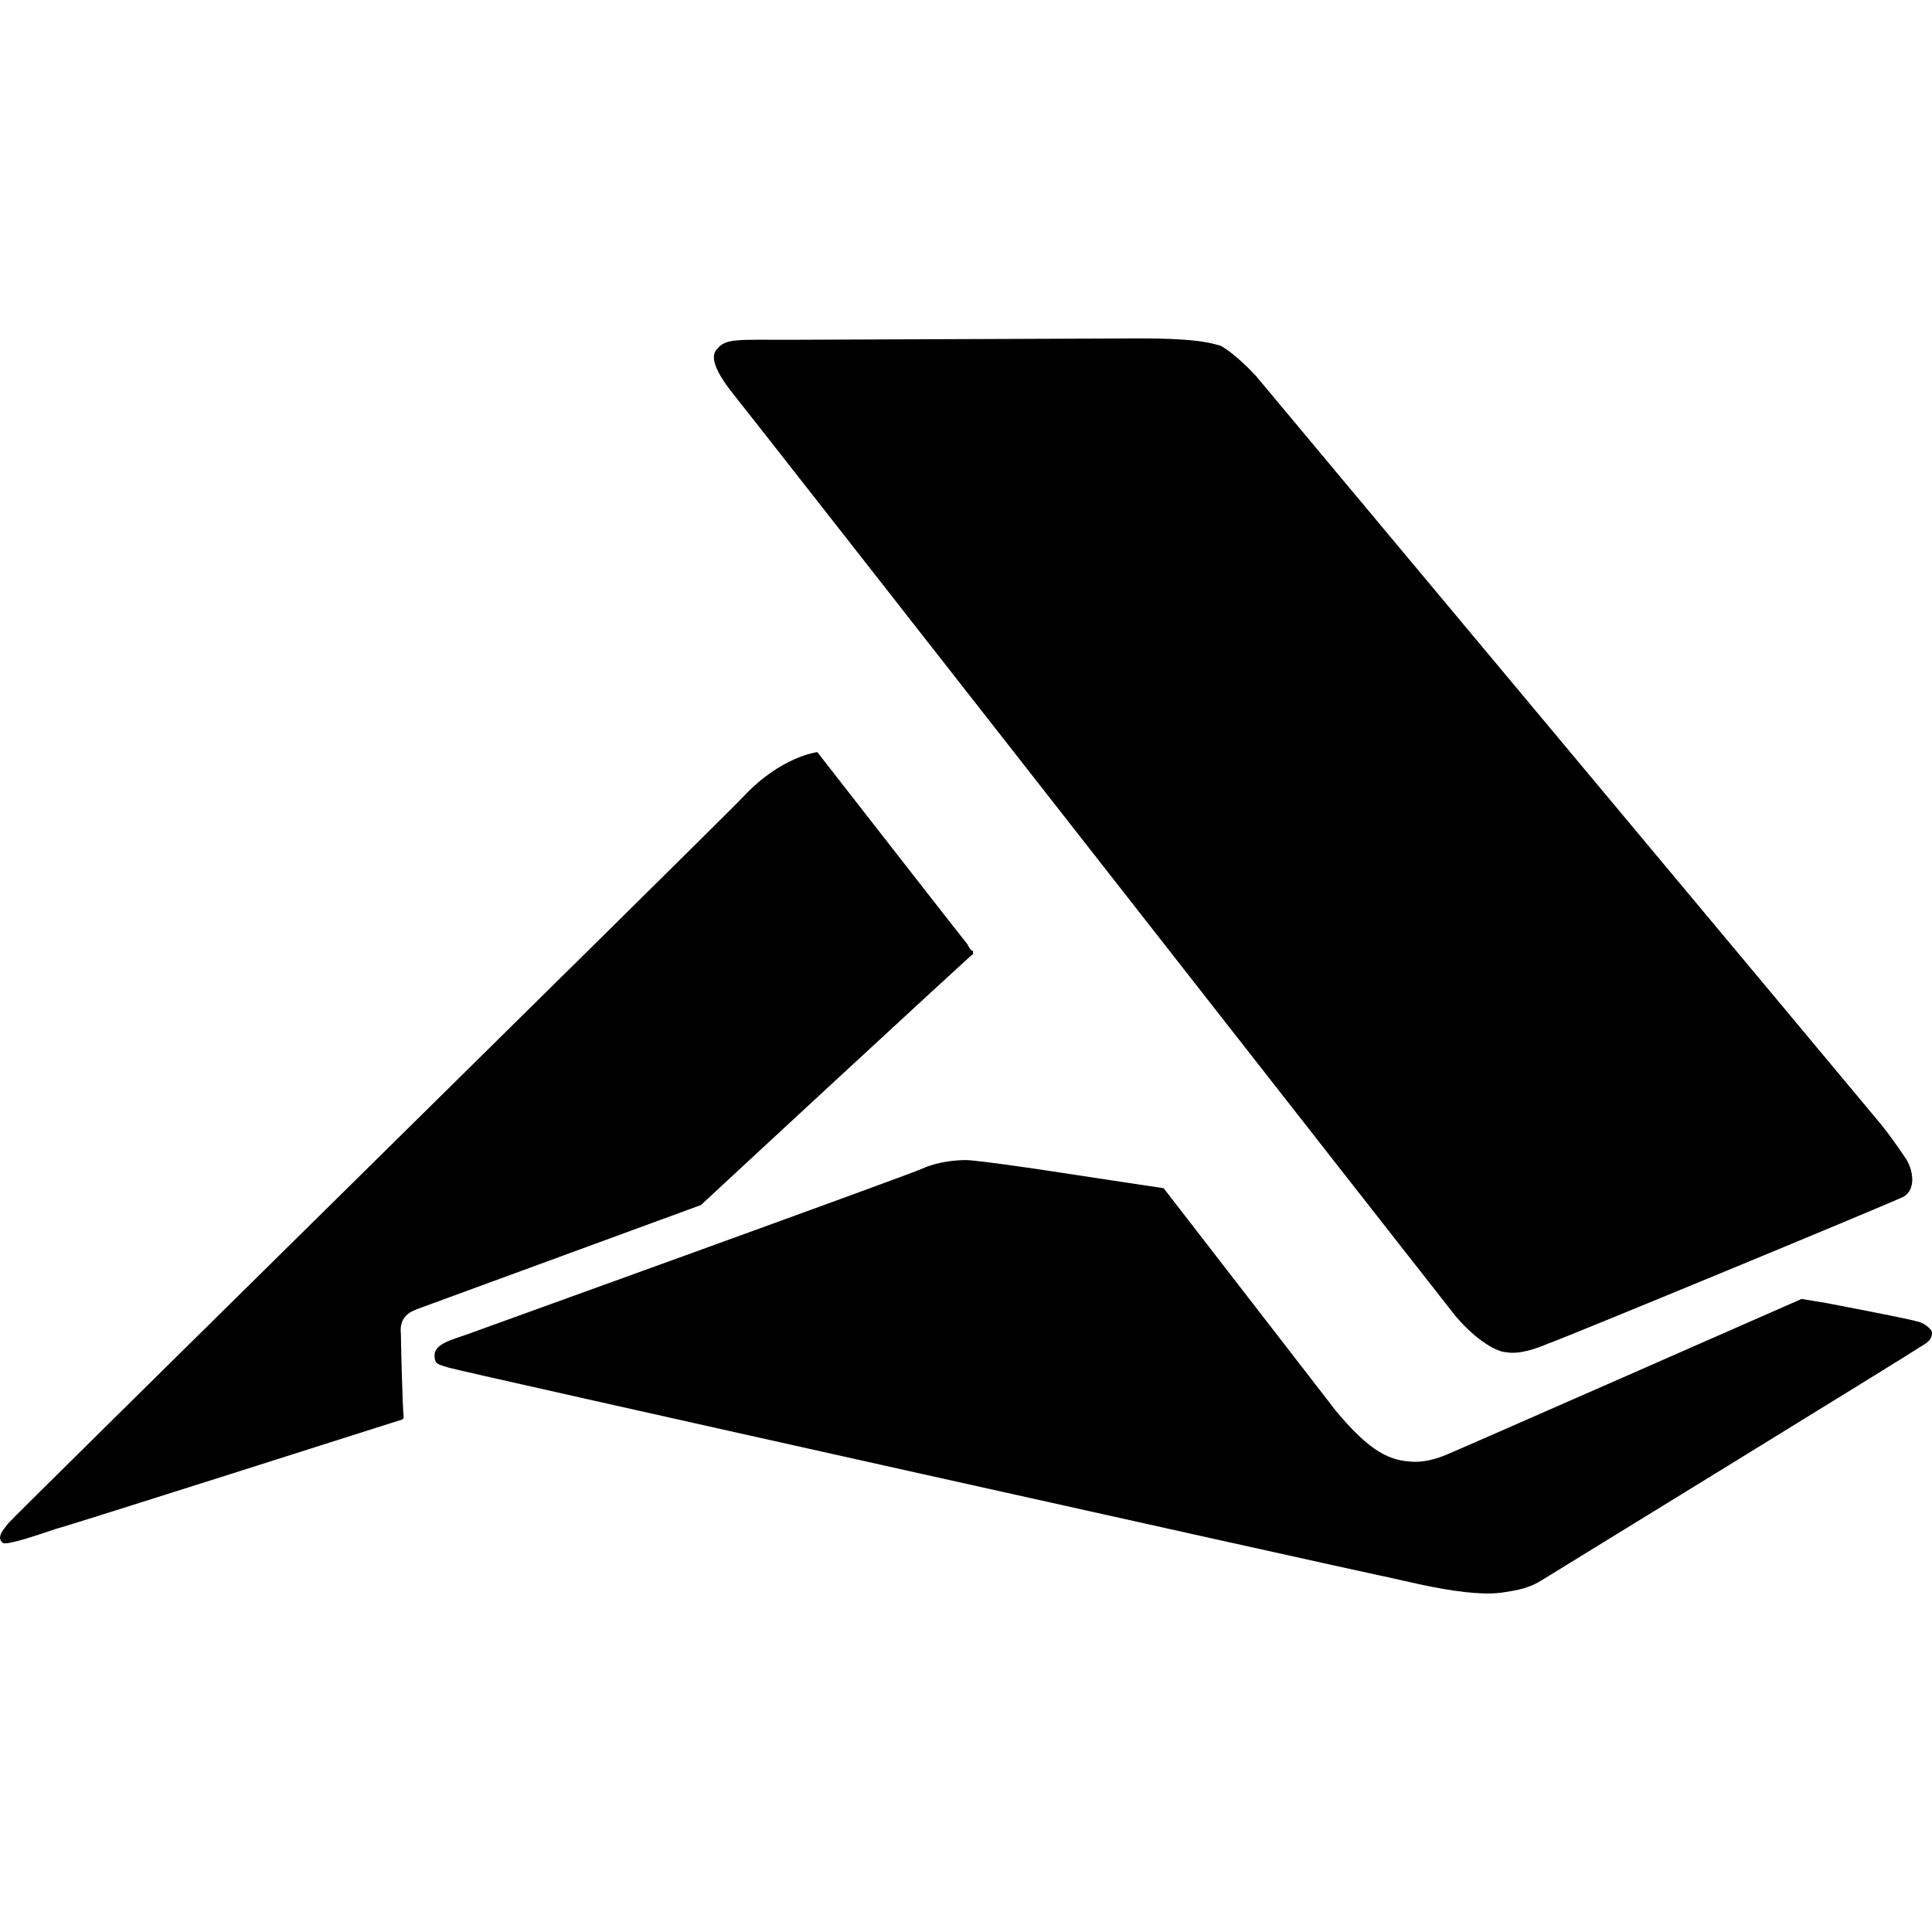 <?xml version="1.0" encoding="utf-8"?><!-- Uploaded to: SVG Repo, www.svgrepo.com, Generator: SVG Repo Mixer Tools -->
<svg fill="#000000" width="800px" height="800px" viewBox="0 0 24 24" role="img" xmlns="http://www.w3.org/2000/svg"><title>Accusoft icon</title><path d="M18.078,16.345c-0.209-0.261-8.709-11.13-9.005-11.496 c-0.279-0.366-0.209-0.47-0.157-0.523c0.105-0.122,0.261-0.105,0.871-0.105c0.366,0,3.989-0.017,4.372-0.017 c0.784,0,0.906,0.07,0.993,0.087c0.087,0.035,0.296,0.209,0.453,0.383c0.087,0.105,7.699,9.214,7.768,9.301 c0.087,0.105,0.209,0.279,0.314,0.435c0.087,0.157,0.105,0.366-0.035,0.453c-0.087,0.052-4.302,1.794-4.424,1.829 c-0.122,0.052-0.348,0.139-0.523,0.105C18.618,16.798,18.357,16.676,18.078,16.345 M22.38,16.136l0.314,0.052 c0,0,1.01,0.192,1.115,0.226C23.913,16.432,24,16.519,24,16.554c0,0.087-0.052,0.122-0.139,0.174 c-0.07,0.052-4.633,2.856-4.72,2.909c-0.087,0.052-0.192,0.105-0.435,0.139c-0.453,0.087-1.306-0.157-1.585-0.209 c-0.261-0.052-11.461-2.543-11.548-2.578c-0.105-0.035-0.174-0.035-0.174-0.139c-0.017-0.157,0.226-0.209,0.418-0.279 c0.192-0.07,5.452-1.968,5.643-2.055c0.192-0.087,0.418-0.105,0.54-0.105s0.853,0.105,1.184,0.157s1.271,0.192,1.271,0.192 l2.142,2.769c0.366,0.435,0.61,0.61,0.923,0.627c0.157,0.017,0.331-0.035,0.453-0.087C18.061,18.035,22.38,16.136,22.38,16.136 M10.153,9.343c0,0,1.846,2.369,1.864,2.386c0.017,0.035,0.035,0.07,0.07,0.087v0.035c-0.07,0.052-3.362,3.1-3.379,3.118 l-3.466,1.271c0,0-0.105,0.035-0.157,0.07c-0.052,0.035-0.122,0.105-0.105,0.261c0,0.052,0.017,0.853,0.035,1.045 c-0.017,0.017,0,0-0.017,0.017c0,0-4.267,1.359-4.302,1.359c-0.209,0.07-0.61,0.209-0.662,0.174 c-0.087-0.07,0.017-0.174,0.07-0.244c0.052-0.07,8.796-8.674,9.127-9.022C9.7,9.395,10.153,9.343,10.153,9.343"/></svg>